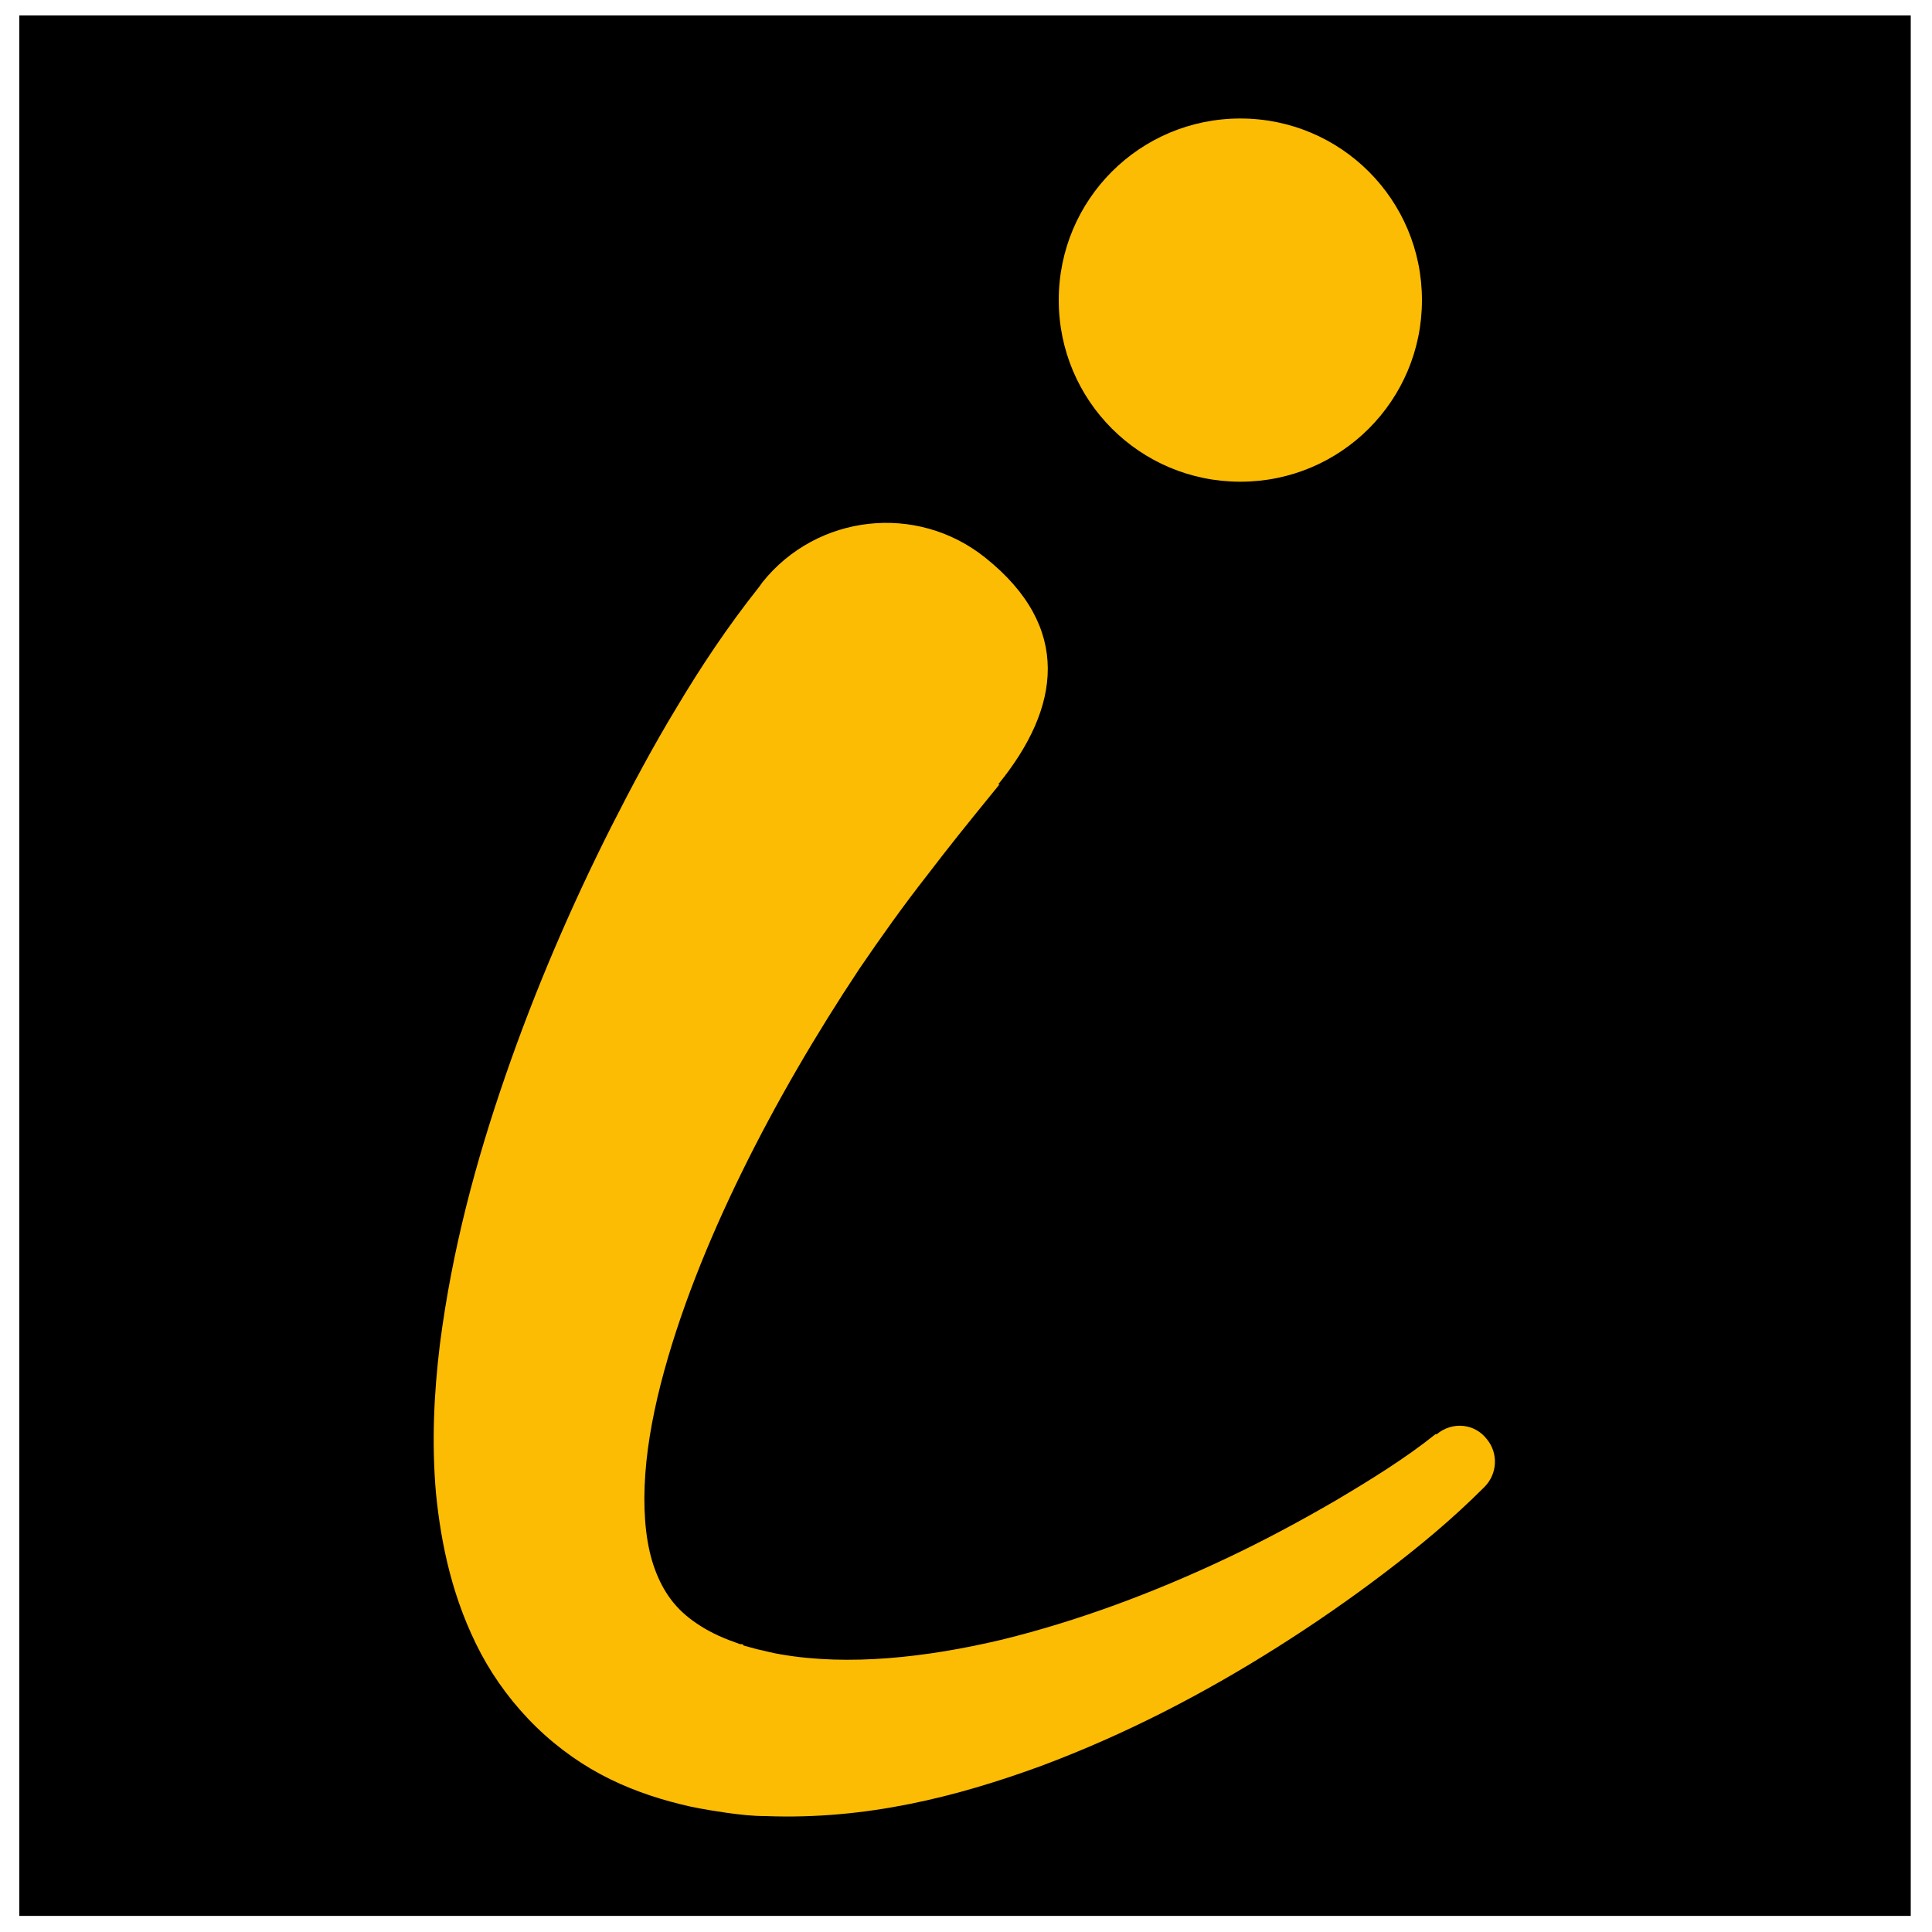 <?xml version="1.0" encoding="UTF-8"?>
<svg id="Ebene_1" xmlns="http://www.w3.org/2000/svg" version="1.1" viewBox="0 0 300 300">
  <!-- Generator: Adobe Illustrator 29.6.1, SVG Export Plug-In . SVG Version: 2.1.1 Build 9)  -->
  <defs>
    <style>
      .st0 {
        fill: #fcbc04;
      }
    </style>
  </defs>
  <rect x="3" y="2.4" width="293.7" height="295.1"/>
  <path class="st0" d="M155.2,121.8c-5.7,7-7.7,9.5-11.3,14.2-3.6,4.6-7.1,9.5-10.5,14.5-6.7,10.1-12.9,20.7-18.2,31.5-5.3,10.8-9.8,22-12.6,32.9-1.4,5.5-2.3,10.8-2.5,15.8-.2,5,.3,9.5,1.6,13,1.3,3.5,3.2,6.2,6.5,8.4,1.6,1.1,3.6,2.1,5.9,2.9l.8.3h.4c0,.1.2.2.2.2h0c-.4,0,0,0-.1,0h0s2.2.6,2.2.6c1,.2,2.4.6,3.7.8,10.5,1.8,22.5.5,34.3-2.3,11.8-2.9,23.6-7.3,35-12.7,5.7-2.7,11.3-5.7,16.8-8.9,5.4-3.2,10.9-6.6,15.5-10.3h.2c2.4-2,5.9-1.7,7.8.8,1.8,2.2,1.6,5.4-.4,7.4-5.1,5.1-10.2,9.3-15.6,13.4-5.4,4.1-10.9,7.9-16.6,11.5-11.4,7.2-23.5,13.5-36.6,18.4-13.1,4.8-27.2,8.4-42.8,7.8-2,0-3.8-.2-6-.5l-2.6-.4-1.7-.3-1.5-.3c-4-.9-8.2-2.2-12.3-4.2-4.1-2-8-4.7-11.5-8.1-3.5-3.4-6.4-7.3-8.6-11.4-4.4-8.3-6.2-16.9-7-24.9-.7-8-.3-15.7.6-23.1,1.9-14.8,5.6-28.5,10.2-41.8,4.6-13.3,10.1-26.1,16.4-38.6,3.2-6.3,6.5-12.5,10.2-18.6,3.7-6.2,7.8-12.4,12.8-18.7l.5-.7c8.5-10.6,24-12.3,34.6-3.8,13.5,10.8,11.7,23.3,2,35.2"/>
  <path class="st0" d="M220.8,46.6c0,15.6-12.6,28.2-28.2,28.2s-28.2-12.6-28.2-28.2,12.6-28.2,28.2-28.2,28.2,12.6,28.2,28.2"/>
</svg>